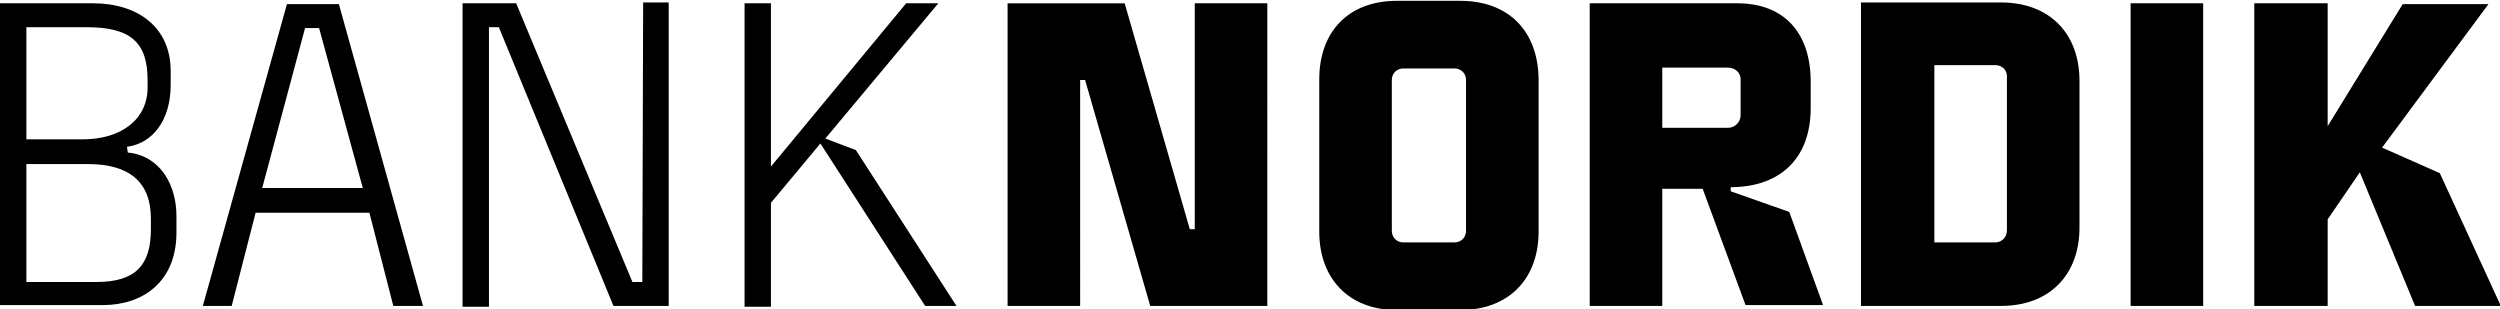 <?xml version="1.0" encoding="utf-8"?>
<!-- Generator: Adobe Illustrator 26.0.1, SVG Export Plug-In . SVG Version: 6.00 Build 0)  -->
<svg version="1.1" id="Layer_1" xmlns="http://www.w3.org/2000/svg" xmlns:xlink="http://www.w3.org/1999/xlink" x="0px" y="0px"
	 viewBox="0 0 303.2 37.5" style="enable-background:new 0 0 303.2 37.5;" xml:space="preserve">
<path d="M209.9,23.2v-0.5c5.8,0,9.7-3.3,9.7-9.6V9.9c0-5.9-3.2-9.5-8.9-9.5h-17.9v36.7h8.8V22.9h4.9l5.2,14.1h9.4l-4.1-11.3
	L209.9,23.2z M201.6,15.4V8.2h8c0.8,0,1.5,0.6,1.5,1.4c0,0,0,0,0,0V14c0,0.8-0.7,1.5-1.5,1.5c0,0,0,0,0,0H201.6z M177.1,0.1h-7.7
	c-5.9,0-9.4,3.8-9.4,9.5v18.5c0,5.7,3.6,9.5,9.4,9.5h7.7c5.9,0,9.5-3.8,9.5-9.5V9.5C186.5,3.8,183,0.1,177.1,0.1z M177.8,28
	c0,0.8-0.6,1.4-1.4,1.4c0,0,0,0,0,0h-6.2c-0.8,0-1.4-0.6-1.4-1.4V9.7c0-0.8,0.6-1.4,1.4-1.4h6.2c0.8,0,1.4,0.6,1.4,1.4c0,0,0,0,0,0
	L177.8,28z M113.8,0.4h-3.9L93.5,20.2V0.4h-3.2v36.8h3.2V24.6l6-7.2l12.7,19.7h3.8l-12.2-18.9l-3.7-1.4L113.8,0.4z M77.9,34.2h-1.2
	L62.6,0.4h-6.5v36.8h3.2V3.3h1.2l13.9,33.8h6.7V0.3H78L77.9,34.2z M34.8,0.5L24.6,37.1h3.5l2.9-11.3h13.8l2.9,11.3h3.6L41.1,0.5
	H34.8z M31.8,22.8L37,3.4h1.7l5.3,19.4H31.8z M15.4,17.8c3.1-0.4,5.3-3.2,5.3-7.5V8.6c0-5.3-4-8.2-9.4-8.2H0v36.6h12.5
	c4.8,0,8.9-2.8,8.9-8.8v-2c0-3.7-1.9-7.3-5.9-7.7L15.4,17.8z M3.2,3.3h7.3c5.3,0,7.4,1.8,7.4,6.4v0.9c0,3.9-3.2,6.3-7.9,6.3H3.2V3.3
	z M18.3,27.8c0,4.3-1.8,6.4-6.6,6.4H3.2V19.9h7.5c5,0,7.6,2.2,7.6,6.6L18.3,27.8z M301.8,0.5h-10.4l-9.1,14.8V0.4h-8.9v36.7h8.9
	V26.6l3.9-5.7l6.7,16.2h10.4L295.9,21l-7-3.1L301.8,0.5z M144.9,27.8h-0.6l-7.9-27.4h-14.2v36.7h8.8V9.7h0.6l7.9,27.4h14.2V0.4h-8.8
	L144.9,27.8z M242.7,0.3h-17v36.8h17c5.9,0,9.5-3.8,9.5-9.5V9.8C252.2,4.1,248.6,0.3,242.7,0.3z M243.4,27.9c0,0.8-0.5,1.4-1.3,1.5
	c0,0-0.1,0-0.1,0h-7.4V7.9h7.4c0.8,0,1.4,0.6,1.4,1.3c0,0,0,0.1,0,0.1V27.9z M267.2,37.1h-8.8V0.4h8.8V37.1z"/>
</svg>

